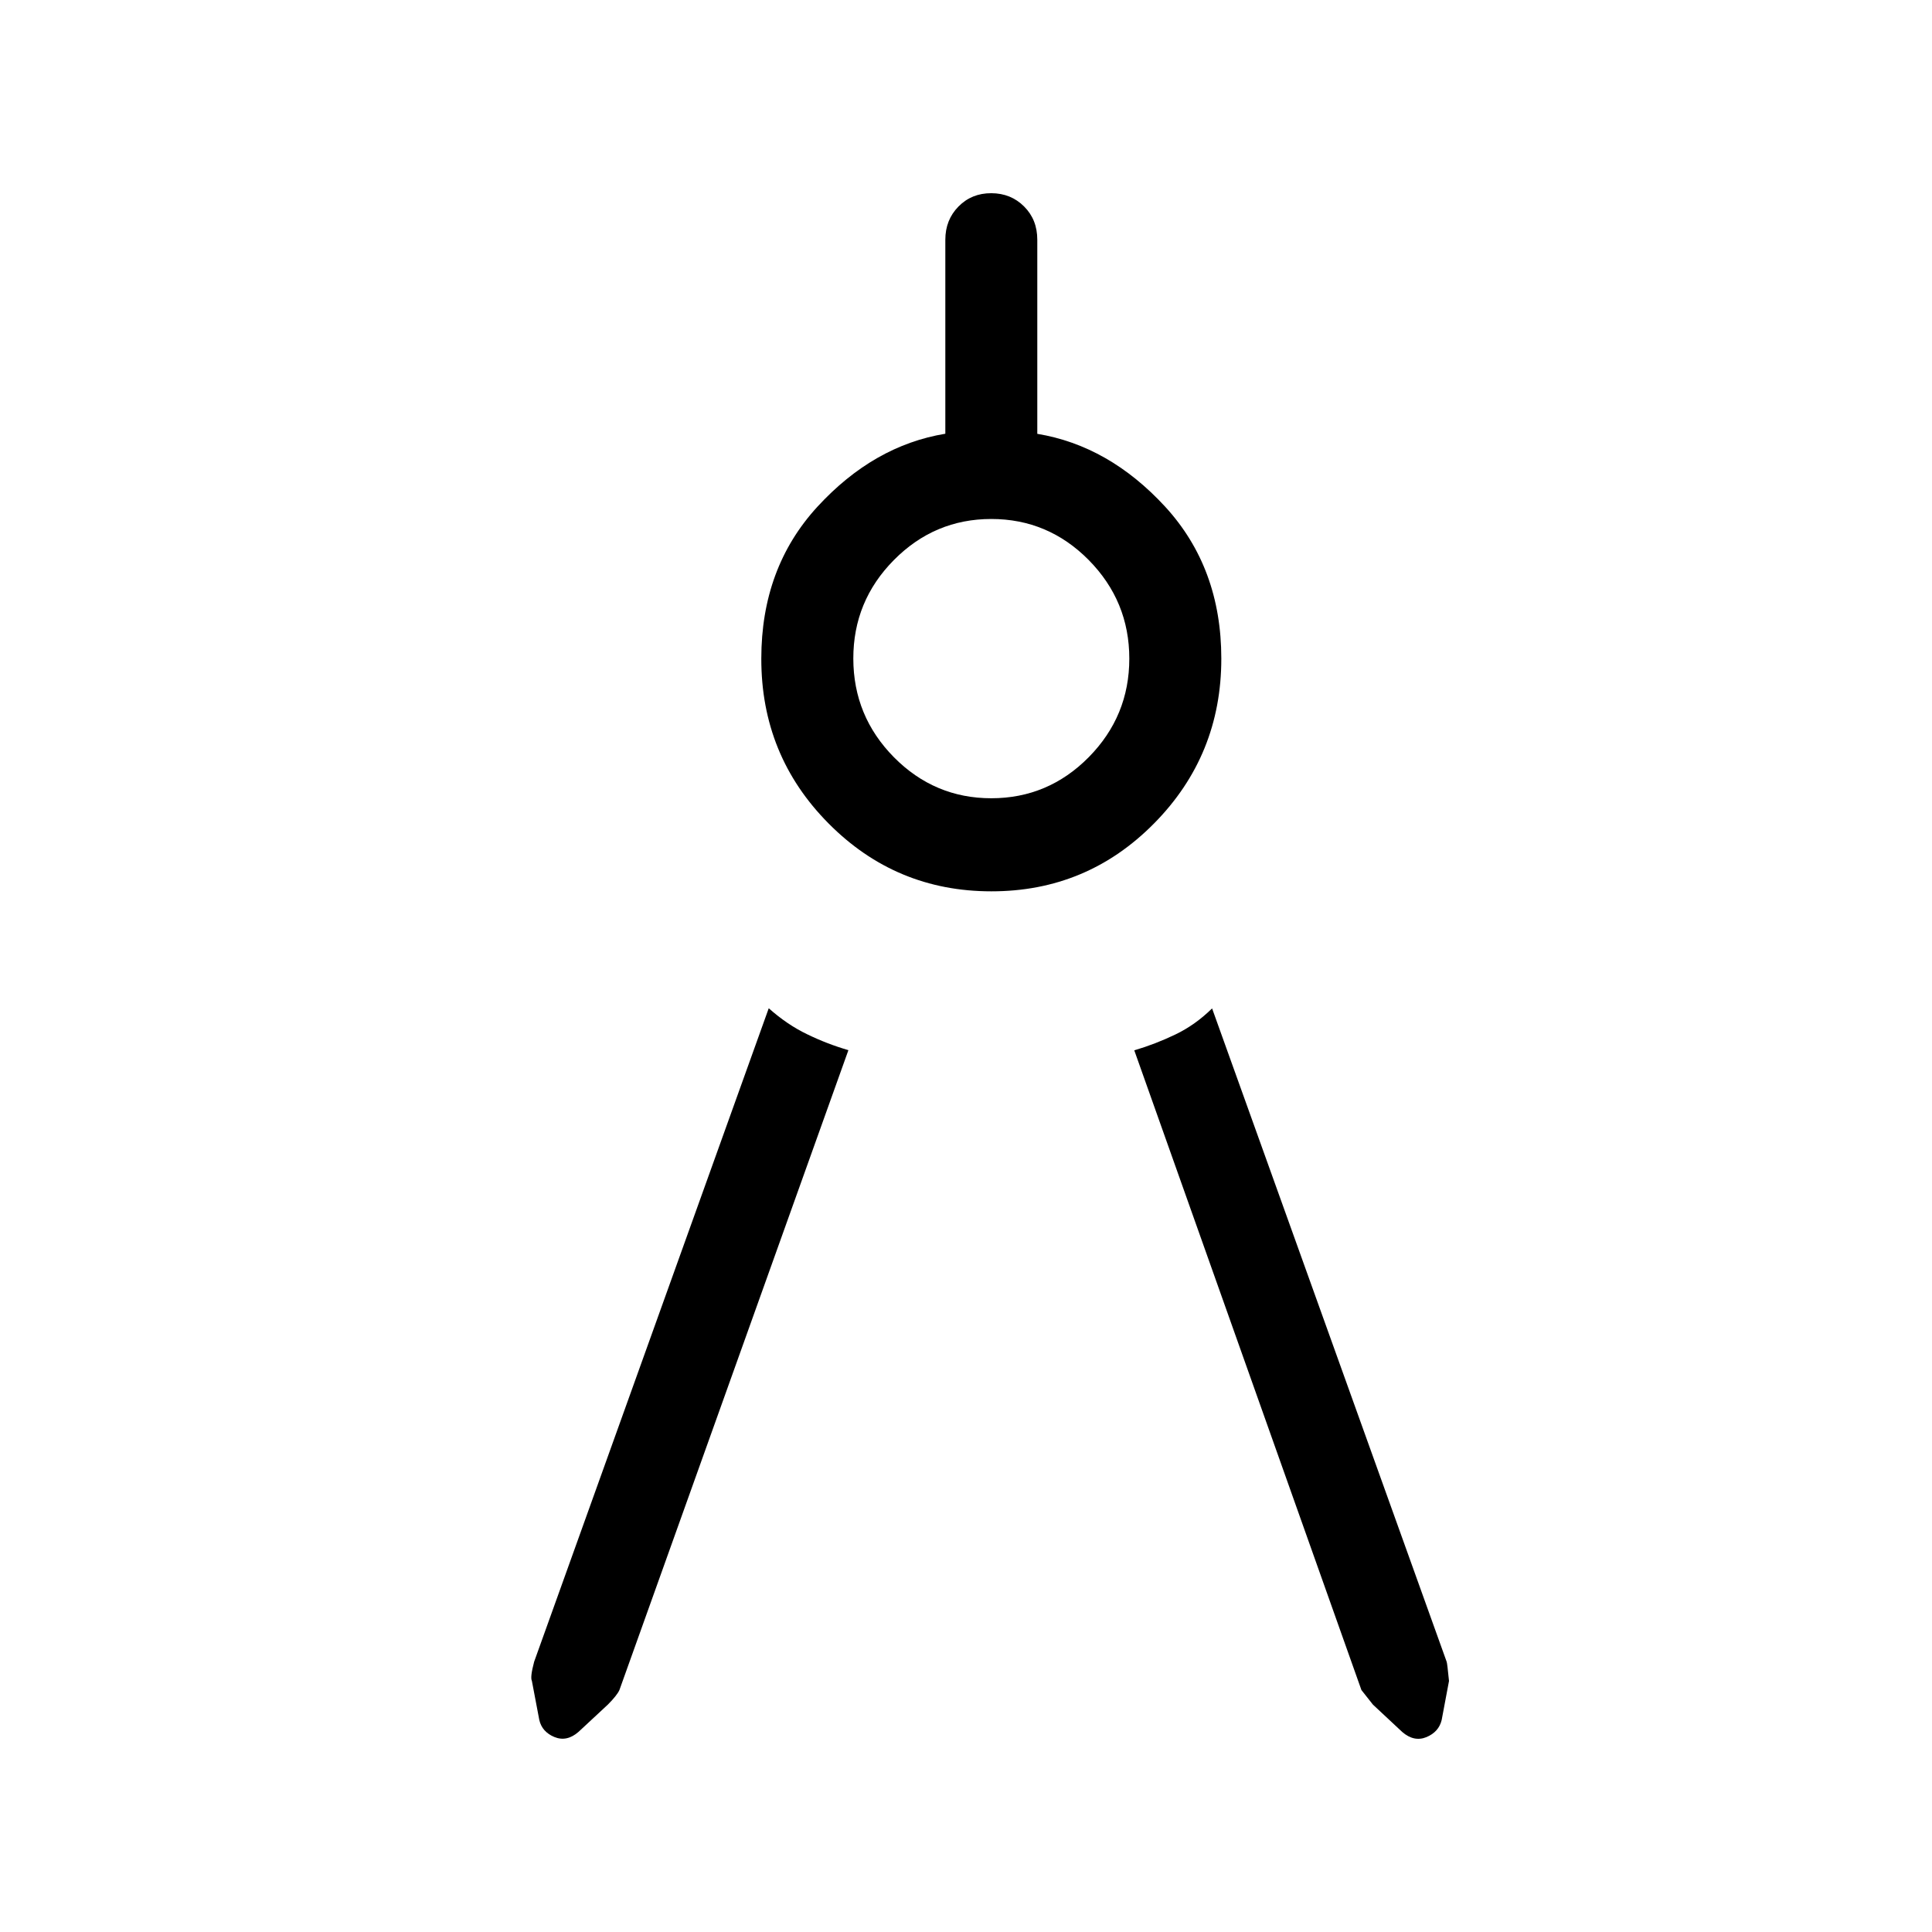 <svg width="40" height="40" viewBox="0 0 40 40" fill="none" xmlns="http://www.w3.org/2000/svg">
<path d="M17.564 21.746L12.825 34.989C12.793 35.061 12.714 35.162 12.587 35.29L11.977 35.857C11.815 35.998 11.649 36.033 11.478 35.963C11.308 35.892 11.204 35.775 11.166 35.612L11.012 34.801C10.986 34.751 11.002 34.618 11.059 34.404L15.916 20.875C16.173 21.103 16.438 21.283 16.713 21.414C16.988 21.548 17.272 21.657 17.564 21.742M20.524 18.454C19.206 18.454 18.082 17.985 17.153 17.047C16.223 16.109 15.76 14.972 15.762 13.636C15.762 12.383 16.149 11.335 16.924 10.491C17.7 9.647 18.582 9.143 19.572 8.98V4.964C19.572 4.69 19.662 4.461 19.844 4.276C20.026 4.091 20.252 3.999 20.524 4C20.796 4.001 21.022 4.093 21.204 4.276C21.386 4.458 21.476 4.687 21.476 4.964V8.982C22.465 9.145 23.348 9.648 24.124 10.491C24.898 11.335 25.286 12.383 25.286 13.636C25.286 14.971 24.822 16.108 23.895 17.047C22.968 17.986 21.845 18.455 20.524 18.454ZM20.524 16.527C21.307 16.527 21.98 16.244 22.541 15.677C23.101 15.109 23.381 14.429 23.381 13.636C23.381 12.843 23.101 12.163 22.541 11.595C21.98 11.028 21.307 10.745 20.524 10.745C19.741 10.745 19.068 11.028 18.507 11.595C17.946 12.162 17.666 12.842 17.667 13.636C17.668 14.43 17.948 15.11 18.507 15.677C19.068 16.244 19.741 16.527 20.524 16.527ZM23.484 21.746C23.776 21.66 24.06 21.55 24.335 21.418C24.61 21.286 24.863 21.106 25.095 20.878L29.952 34.406C29.96 34.427 29.976 34.56 30 34.803L29.848 35.612C29.808 35.776 29.703 35.894 29.533 35.965C29.363 36.035 29.196 36 29.032 35.859L28.425 35.292L28.187 34.991L23.484 21.746Z" fill="black"/>
</svg>
